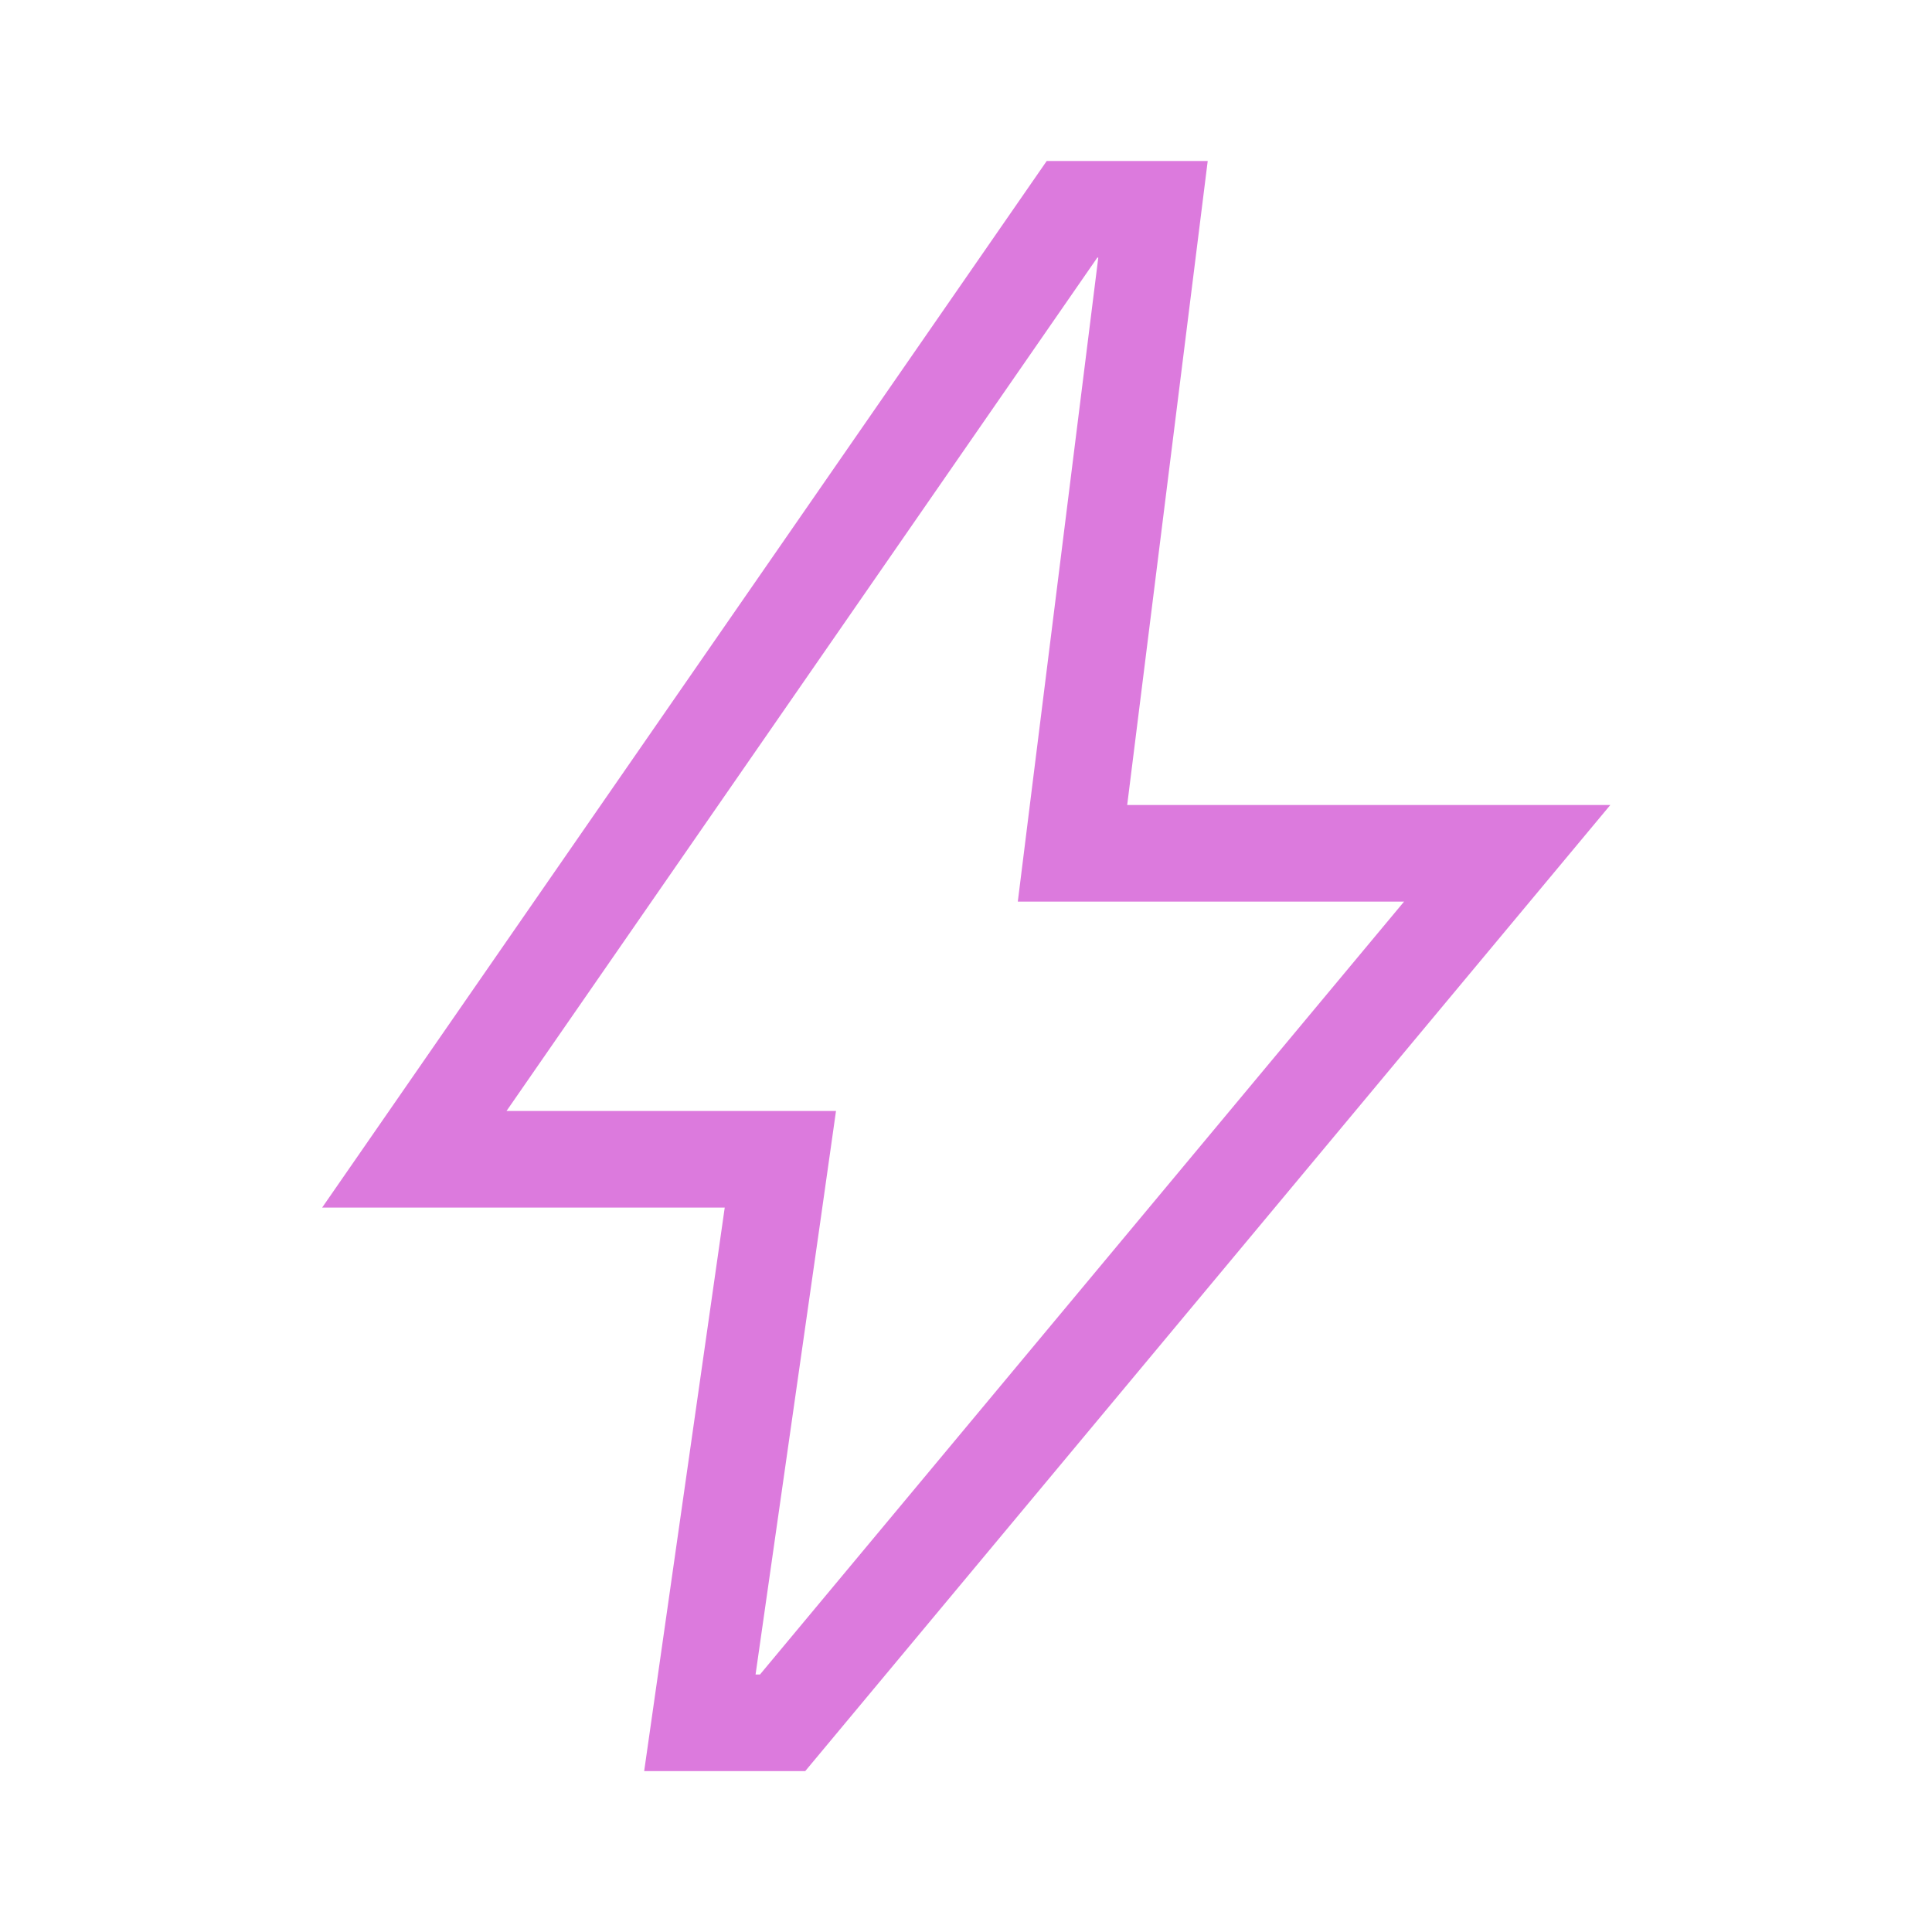 <svg width="24" height="24" viewBox="0 0 24 24" fill="none" xmlns="http://www.w3.org/2000/svg">
<mask id="mask0_2111_6864" style="mask-type:alpha" maskUnits="userSpaceOnUse" x="0" y="0" width="24" height="24">
<rect width="24" height="24" fill="#D9D9D9"/>
</mask>
<g mask="url(#mask0_2111_6864)">
<path d="M14.323 2.6L13.407 9.926L13.323 10.6H18.723L9.722 21.401H8.694L9.597 15.085L9.694 14.401H5.147L13.317 2.6H14.323Z" stroke="#DC7ADD" stroke-width="1.2"/>
</g>
</svg>
